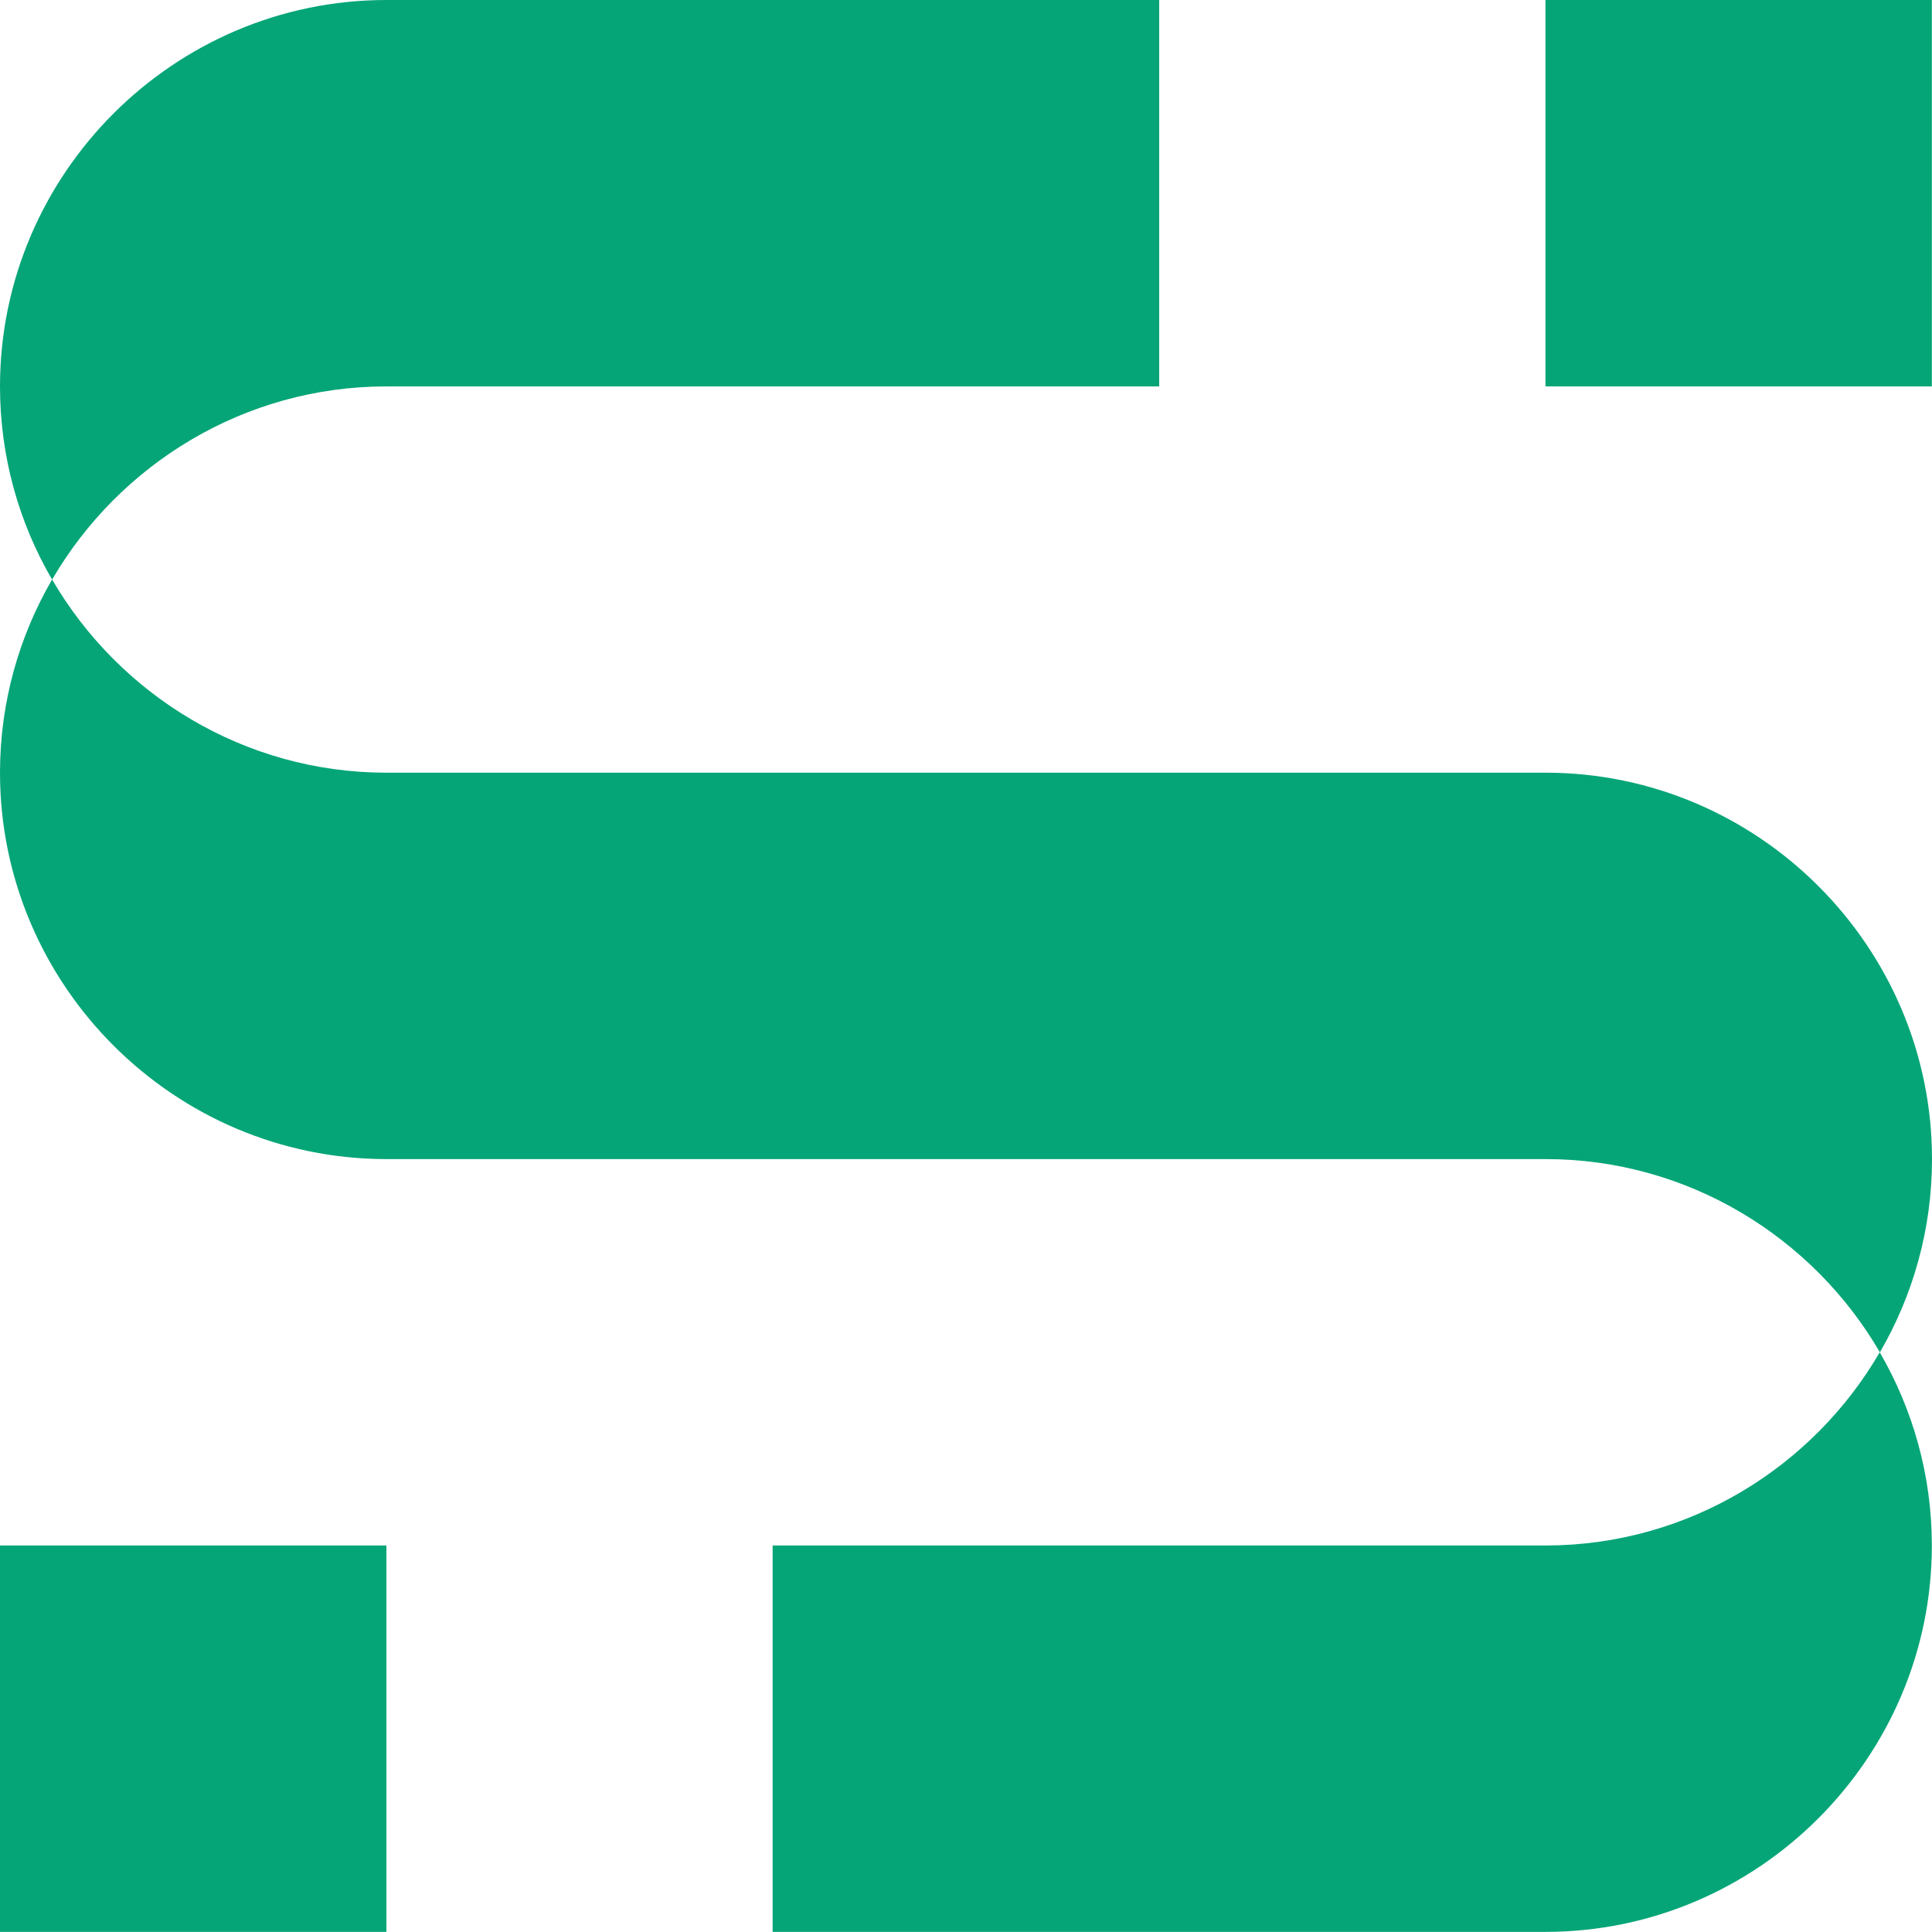 <svg width="100" height="100" viewBox="0 0 100 100" fill="none" xmlns="http://www.w3.org/2000/svg">
<path d="M79.992 79.994H39.992V99.994H79.992C90.991 99.994 99.992 90.993 99.992 79.994C99.992 76.359 99.007 72.944 97.295 69.994C93.827 75.96 87.357 79.994 79.992 79.994Z" fill="#05A577"/>
<path d="M20 20H60V0H20C9.001 0 0 9.001 0 20C0 23.635 0.98 27.055 2.697 30C6.17 24.034 12.64 20 20 20Z" fill="#05A577"/>
<path d="M20 79.994H0V99.994H20V79.994Z" fill="#05A577"/>
<path d="M99.992 0H79.992V20H99.992V0Z" fill="#05A577"/>
<path d="M20 59.994H80C87.365 59.994 93.83 64.028 97.303 69.994C99.015 67.049 100 63.629 100 59.994C100 48.995 90.999 39.994 80 39.994H20C12.636 39.994 6.17 35.96 2.697 29.994C0.985 32.939 0 36.359 0 39.994C0 50.993 9.001 59.994 20 59.994Z" fill="#05A577"/>
</svg>

